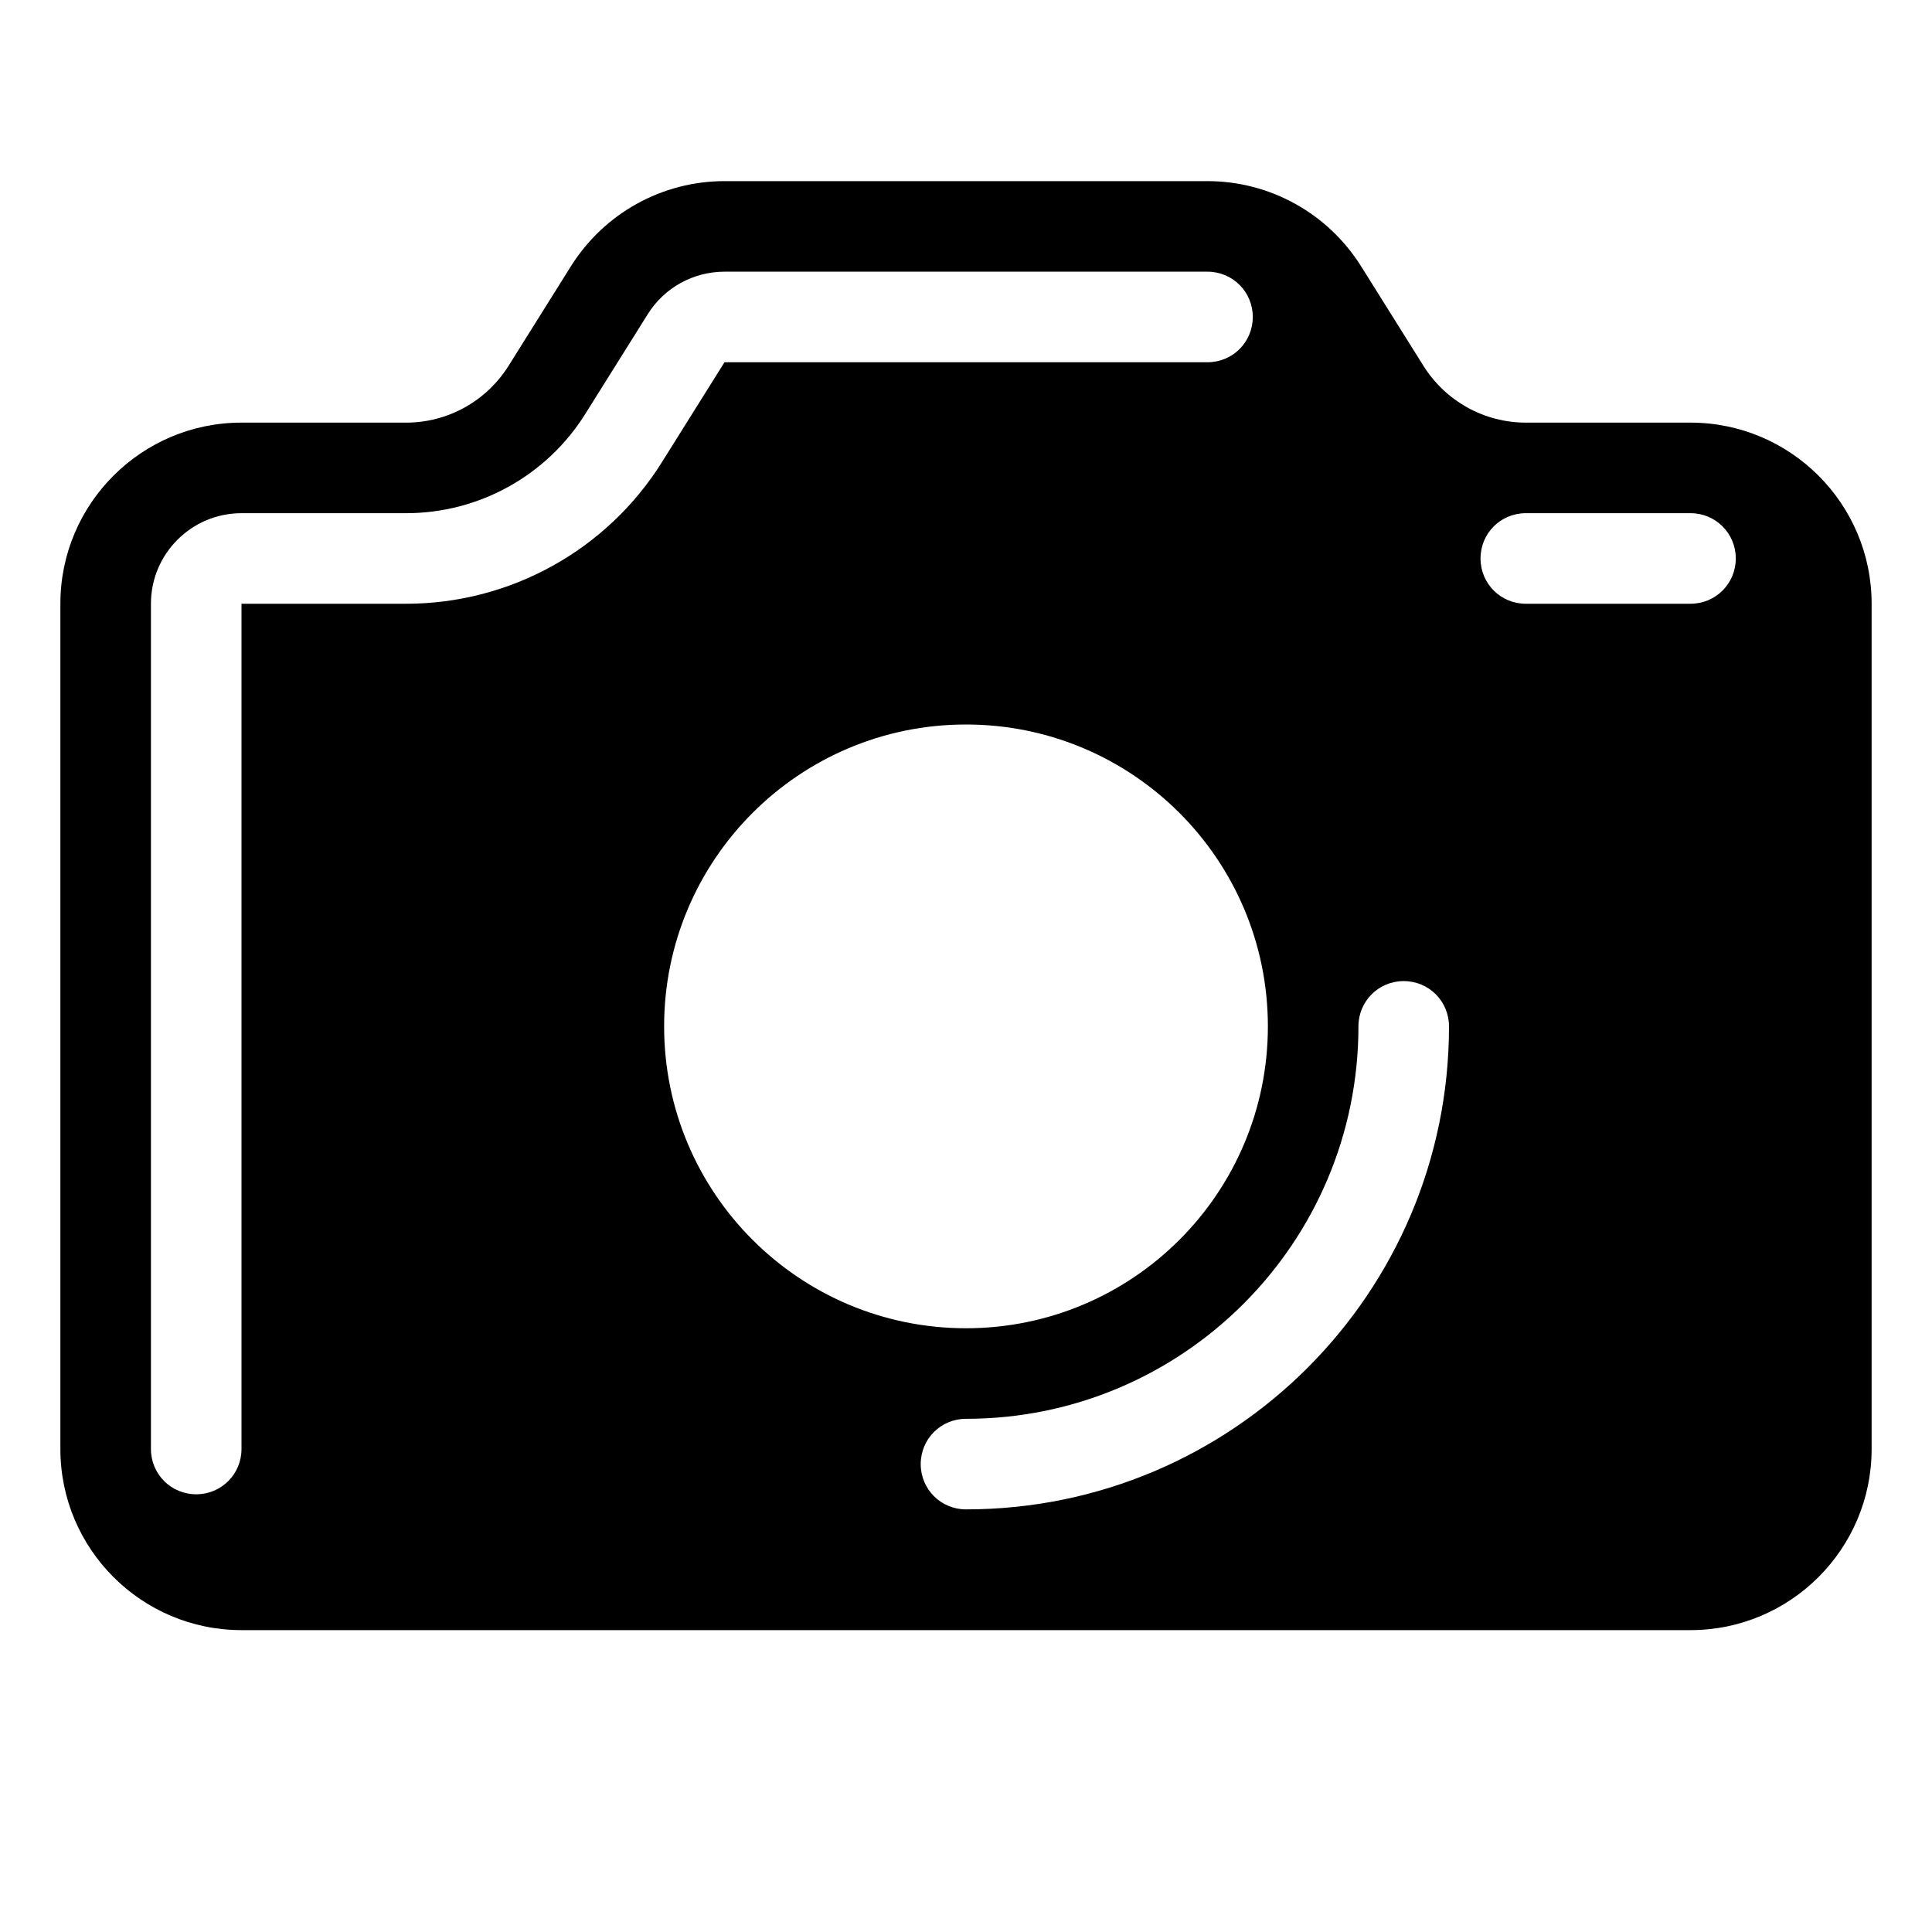 <svg xmlns="http://www.w3.org/2000/svg" viewBox="0 0 576 576"><!--! Font Awesome Pro 7.1.0 by @fontawesome - https://fontawesome.com License - https://fontawesome.com/license (Commercial License) Copyright 2025 Fonticons, Inc. --><path fill="currentColor" d="M558 180C558 150.2 533.8 126 504 126L454.9 126C442.5 126 431 119.6 424.4 109.1L405.8 79.4C395.9 63.6 378.6 54 360 54L216 54C197.4 54 180.1 63.6 170.2 79.4L151.6 109.1C145 119.6 133.5 126 121.1 126L72 126C42.2 126 18 150.2 18 180L18 432C18 461.8 42.2 486 72 486L504 486C533.8 486 558 461.8 558 432L558 180zM198 306C198 256.3 238.3 216 288 216C337.7 216 378 256.3 378 306C378 355.7 337.7 396 288 396C238.3 396 198 355.7 198 306zM216 81L360 81C367.5 81 373.5 87 373.5 94.5C373.5 102 367.5 108 360 108L216 108L197.4 137.7C181 164 152.1 180 121.1 180L72 180L72 432C72 439.5 66 445.5 58.5 445.5C51 445.5 45 439.5 45 432L45 180C45 165.1 57.1 153 72 153L121.1 153C142.8 153 163 141.8 174.5 123.4L193.1 93.7C198 85.8 206.7 81 216 81zM454.9 153L504 153C511.5 153 517.5 159 517.5 166.5C517.5 174 511.5 180 504 180L454.9 180C447.4 180 441.4 174 441.4 166.5C441.4 159 447.4 153 454.9 153zM432 306C432 385.5 367.5 450 288 450C280.5 450 274.5 444 274.5 436.5C274.5 429 280.5 423 288 423C352.6 423 405 370.6 405 306C405 298.5 411 292.5 418.5 292.5C426 292.5 432 298.5 432 306z"/></svg>